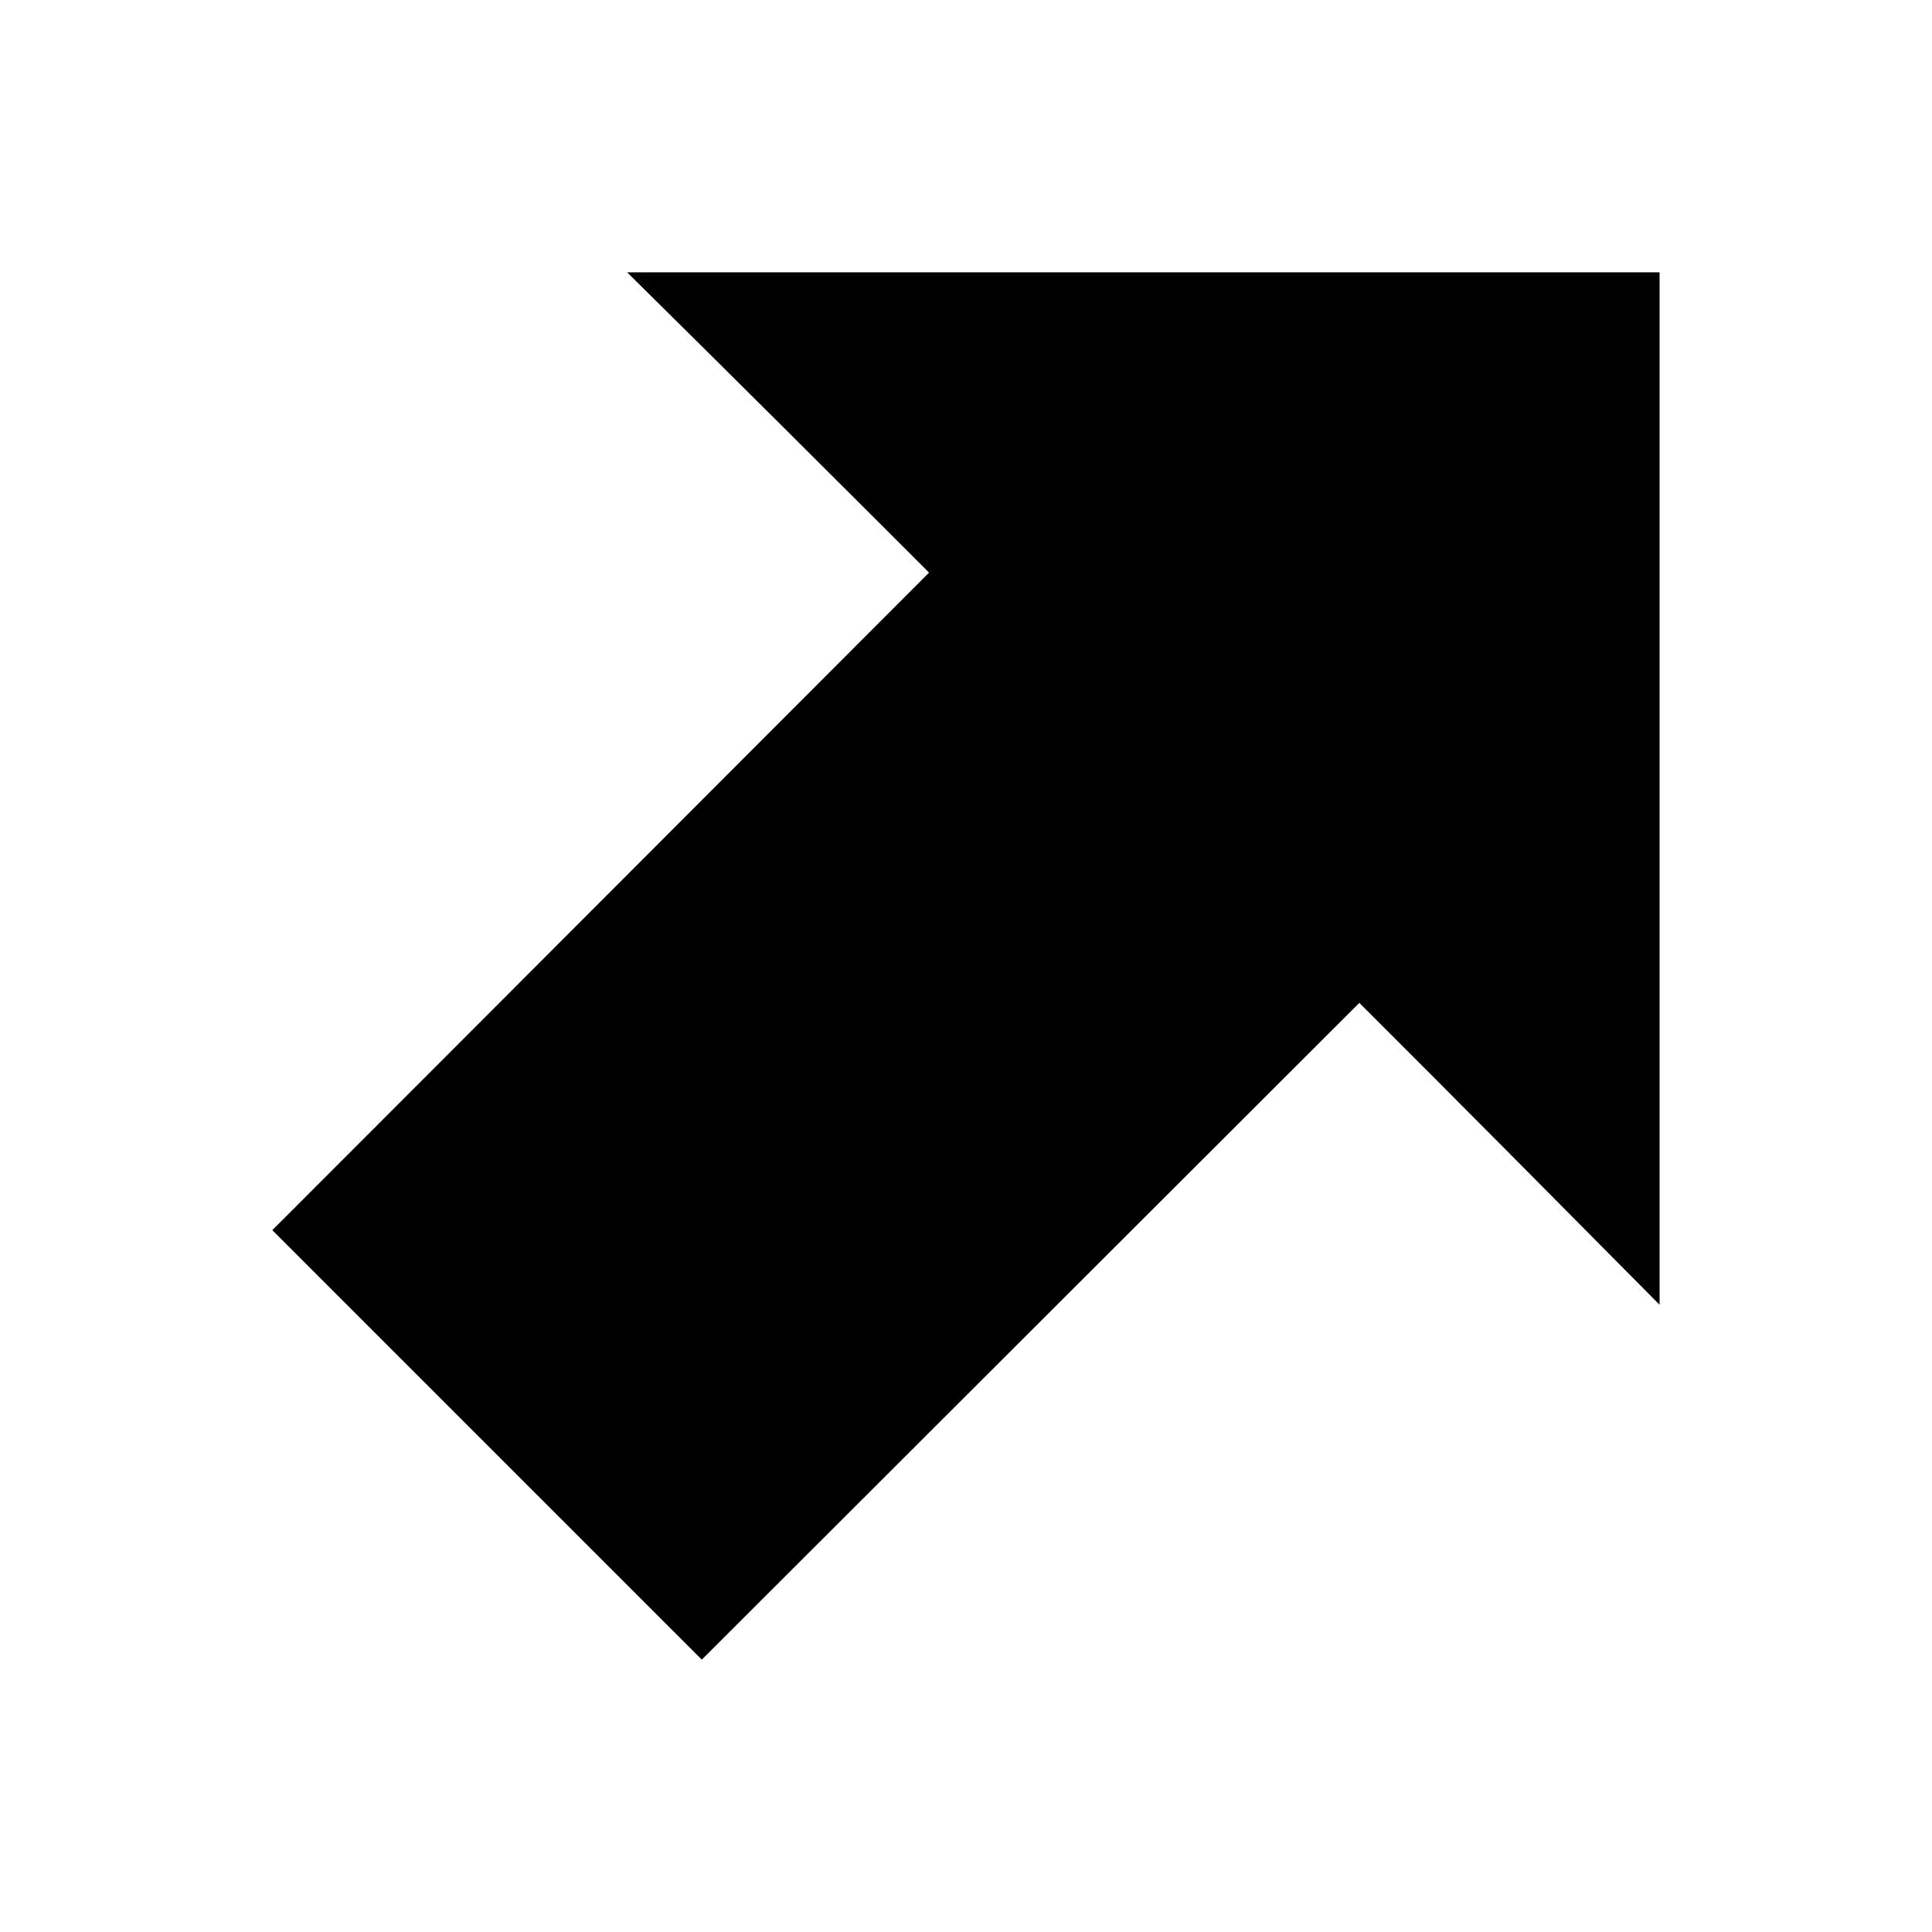 <?xml version="1.0" encoding="UTF-8"?>
<!-- The Best Svg Icon site in the world: iconSvg.co, Visit us! https://iconsvg.co -->
<svg fill="#000000" width="800px" height="800px" version="1.1" viewBox="144 144 512 512" xmlns="http://www.w3.org/2000/svg">
 <path d="m310.21 216.18c26.75 26.418 53.41 52.988 79.996 79.57-58.008 58.043-116.01 116.22-174.04 174.25 41.223 41.223 77.074 77.074 113.82 113.82 58.047-58.004 116.19-116.05 174.25-174.04 26.617 26.551 53.109 53.289 79.57 79.996v-273.61h-273.61z"/>
</svg>